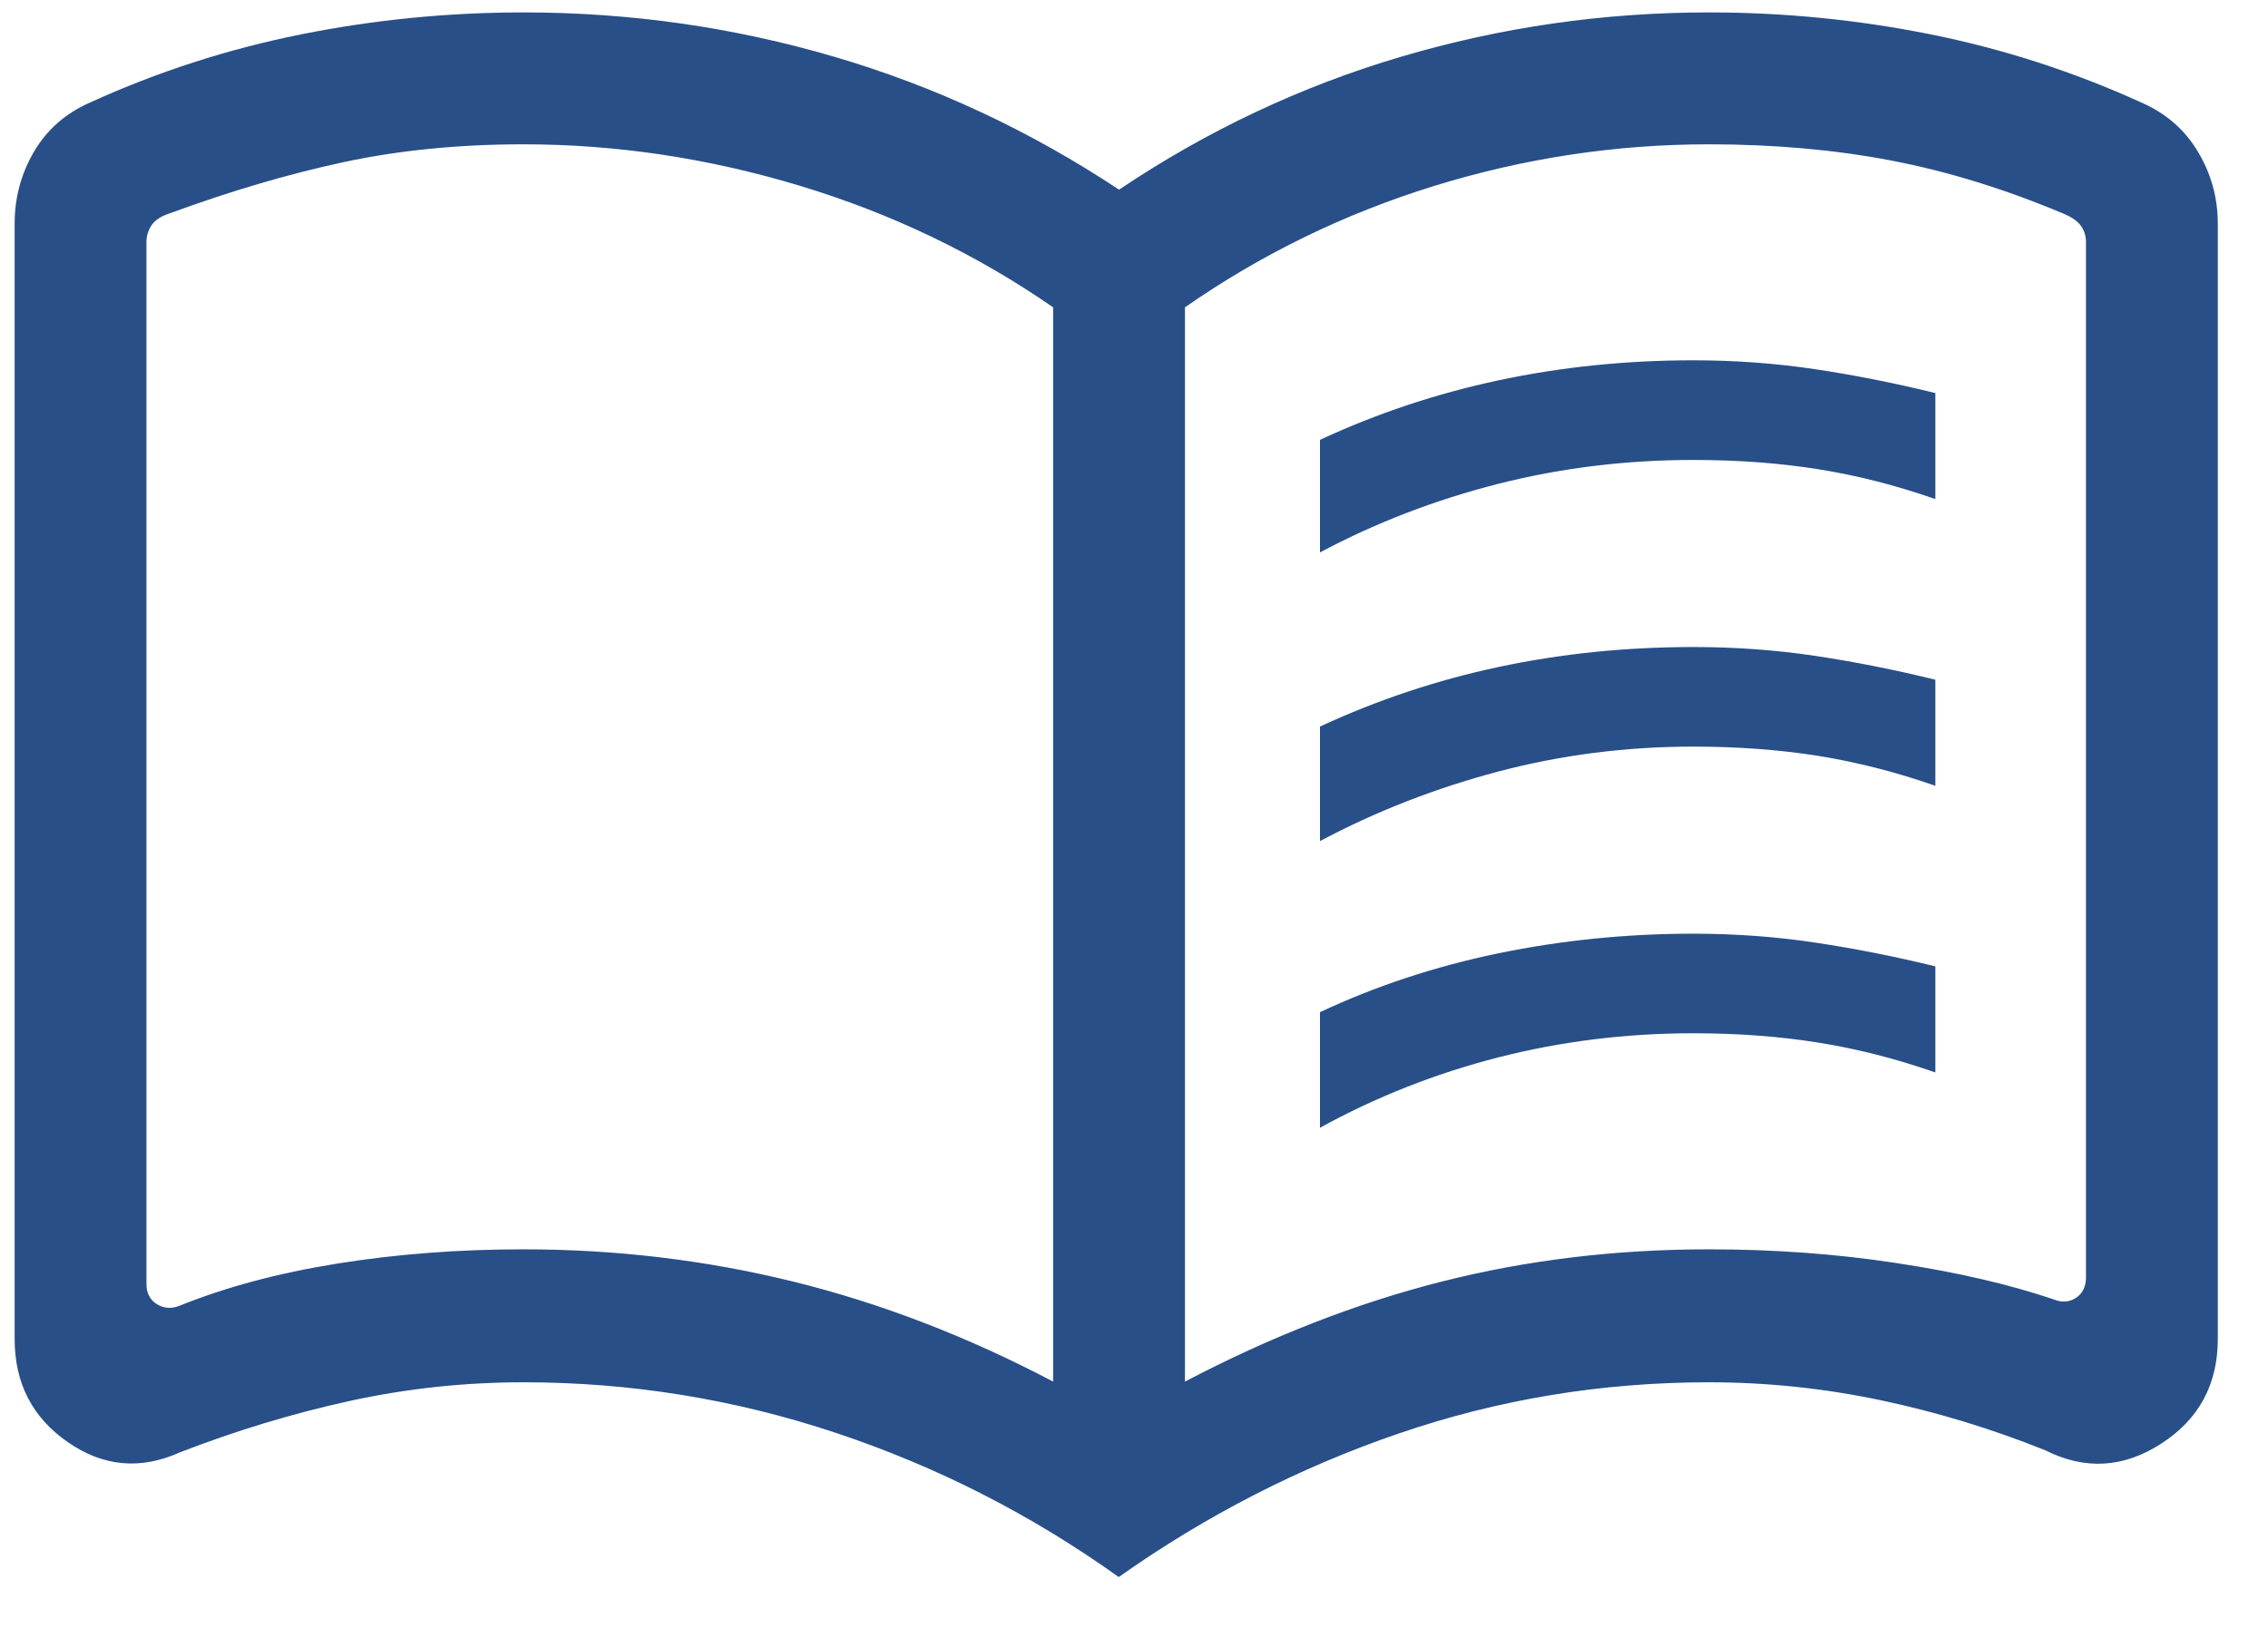 <?xml version="1.0" encoding="UTF-8" standalone="no"?>
<svg xmlns="http://www.w3.org/2000/svg" xmlns:xlink="http://www.w3.org/1999/xlink" xmlns:serif="http://www.serif.com/" width="100%" height="100%" viewBox="0 0 36 26" version="1.1" xml:space="preserve" style="fill-rule:evenodd;clip-rule:evenodd;stroke-linejoin:round;stroke-miterlimit:2;">
    <g id="Artboard1" transform="matrix(0.885,0,0,0.627,0,0)">
        <rect x="0" y="0" width="40" height="40" style="fill:none;"></rect>
        <g transform="matrix(1.129,0,0,1.595,-2.56,-11.597)">
            <path d="M23.237,16.041L23.237,14.254C24.143,13.833 25.091,13.518 26.082,13.307C27.072,13.097 28.1,12.991 29.167,12.991C29.835,12.991 30.485,13.039 31.115,13.134C31.746,13.229 32.378,13.355 33.013,13.511L33.013,15.194C32.389,14.976 31.769,14.818 31.152,14.72C30.536,14.622 29.874,14.573 29.167,14.573C28.1,14.573 27.068,14.699 26.069,14.952C25.07,15.206 24.126,15.568 23.237,16.041ZM23.237,25.175L23.237,23.34C24.122,22.925 25.067,22.613 26.074,22.405C27.08,22.198 28.111,22.094 29.167,22.094C29.835,22.094 30.485,22.142 31.115,22.237C31.746,22.332 32.378,22.457 33.013,22.613L33.013,24.297C32.389,24.079 31.769,23.921 31.152,23.823C30.536,23.724 29.874,23.675 29.167,23.675C28.1,23.675 27.068,23.803 26.069,24.058C25.07,24.314 24.126,24.686 23.237,25.175ZM23.237,20.624L23.237,18.806C24.143,18.385 25.091,18.069 26.082,17.858C27.072,17.648 28.1,17.543 29.167,17.543C29.835,17.543 30.485,17.59 31.115,17.685C31.746,17.78 32.378,17.906 33.013,18.062L33.013,19.746C32.389,19.528 31.769,19.37 31.152,19.271C30.536,19.173 29.874,19.124 29.167,19.124C28.1,19.124 27.068,19.256 26.069,19.52C25.07,19.784 24.126,20.152 23.237,20.624ZM10.585,27.105C12.055,27.105 13.486,27.276 14.876,27.619C16.266,27.962 17.64,28.491 18.998,29.205L18.998,12.15C17.774,11.304 16.435,10.662 14.98,10.222C13.524,9.782 12.06,9.562 10.585,9.562C9.556,9.562 8.601,9.657 7.721,9.846C6.841,10.035 5.916,10.308 4.947,10.664C4.818,10.707 4.728,10.769 4.674,10.849C4.621,10.929 4.594,11.017 4.594,11.113L4.594,27.654C4.594,27.796 4.647,27.902 4.754,27.972C4.861,28.041 4.979,28.053 5.107,28.006C5.845,27.707 6.685,27.482 7.627,27.331C8.569,27.18 9.556,27.105 10.585,27.105ZM21.092,29.205C22.454,28.491 23.811,27.962 25.163,27.619C26.516,27.276 27.933,27.105 29.415,27.105C30.444,27.105 31.438,27.177 32.395,27.323C33.353,27.468 34.185,27.66 34.893,27.9C35.021,27.953 35.139,27.945 35.246,27.876C35.353,27.806 35.406,27.697 35.406,27.547L35.406,11.113C35.406,11.017 35.379,10.932 35.326,10.857C35.272,10.782 35.182,10.718 35.053,10.665C34.125,10.274 33.213,9.992 32.315,9.82C31.418,9.648 30.451,9.562 29.415,9.562C27.933,9.562 26.48,9.782 25.054,10.222C23.629,10.662 22.308,11.304 21.092,12.15L21.092,29.205ZM20.04,32.308C18.651,31.316 17.152,30.553 15.544,30.018C13.936,29.483 12.283,29.216 10.585,29.216C9.645,29.216 8.722,29.315 7.815,29.514C6.908,29.713 6.011,29.985 5.124,30.329C4.498,30.61 3.904,30.555 3.343,30.165C2.781,29.775 2.5,29.23 2.5,28.528L2.5,10.821C2.5,10.409 2.603,10.028 2.808,9.678C3.014,9.328 3.311,9.068 3.701,8.897C4.776,8.408 5.894,8.048 7.053,7.816C8.212,7.584 9.389,7.468 10.585,7.468C12.278,7.468 13.924,7.703 15.524,8.173C17.124,8.642 18.631,9.346 20.045,10.282C21.44,9.346 22.932,8.642 24.52,8.173C26.109,7.703 27.74,7.468 29.415,7.468C30.607,7.468 31.78,7.584 32.936,7.816C34.091,8.048 35.206,8.408 36.282,8.897C36.672,9.066 36.972,9.326 37.183,9.677C37.394,10.028 37.5,10.409 37.5,10.821L37.5,28.528C37.5,29.25 37.2,29.804 36.601,30.19C36.002,30.576 35.39,30.612 34.763,30.297C33.904,29.952 33.028,29.686 32.132,29.498C31.236,29.31 30.33,29.216 29.415,29.216C27.715,29.216 26.075,29.486 24.494,30.027C22.913,30.567 21.428,31.328 20.04,32.308Z" style="fill:rgb(40,79,136);fill-rule:nonzero;"></path>
        </g>
    </g>
</svg>